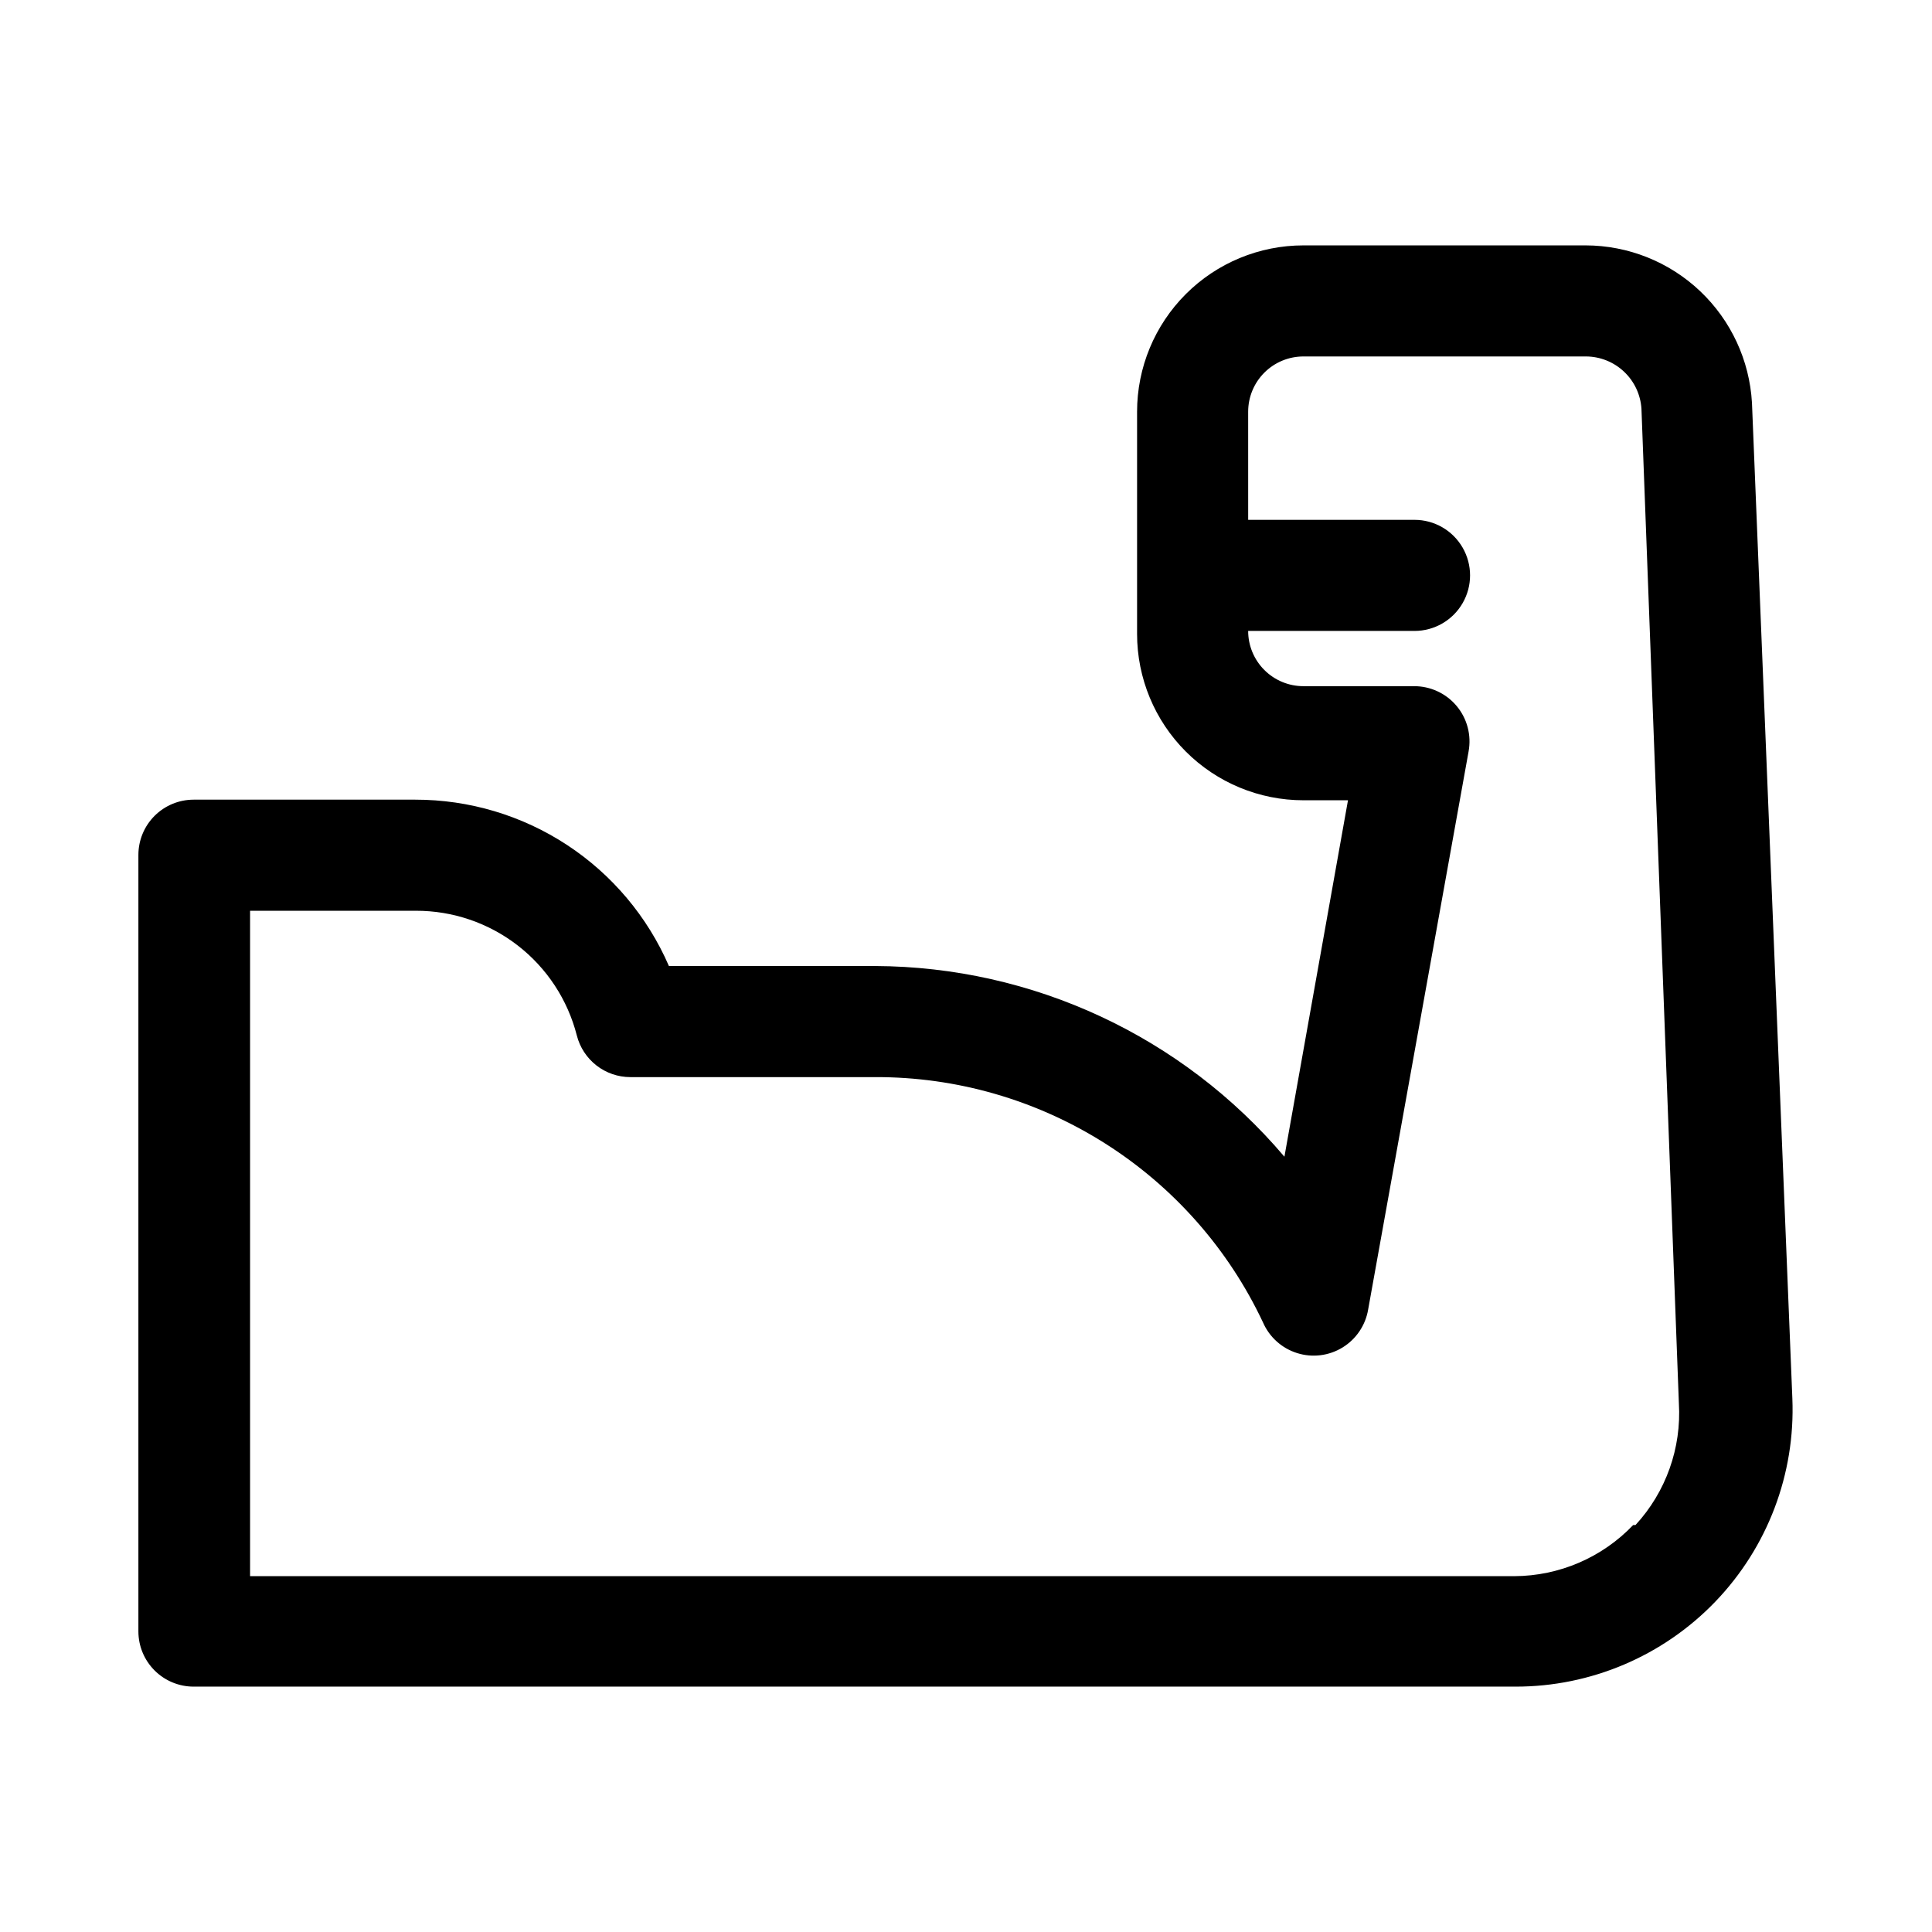 <?xml version="1.0" encoding="UTF-8"?>
<!-- Uploaded to: ICON Repo, www.iconrepo.com, Generator: ICON Repo Mixer Tools -->
<svg fill="#000000" width="800px" height="800px" version="1.1" viewBox="144 144 512 512" xmlns="http://www.w3.org/2000/svg">
 <path d="m608.29 250.75c-0.645-11.266-5.566-21.859-13.758-29.613-8.195-7.758-19.043-12.086-30.328-12.109h-74.781c-11.691 0-22.906 4.644-31.172 12.91-8.27 8.27-12.914 19.48-12.914 31.172v58.883c0 11.691 4.644 22.906 12.914 31.172 8.266 8.27 19.48 12.914 31.172 12.914h11.809l-16.848 94.465v-0.004c-27.027-31.898-66.668-50.363-108.48-50.535h-54.633c-5.684-13.105-15.074-24.262-27.02-32.098-11.945-7.832-25.922-12-40.207-11.988h-58.727c-3.883 0-7.606 1.543-10.352 4.289s-4.289 6.473-4.289 10.355v205.77c0 3.883 1.543 7.606 4.289 10.352s6.469 4.289 10.352 4.289h350.31c19.984 0.02 39.113-8.121 52.965-22.535 13.848-14.41 21.215-33.852 20.402-53.824zm-31.488 297.41v-0.004c-8.219 8.609-19.59 13.496-31.488 13.543h-335.04v-176.34h43.926c9.777-0.023 19.285 3.219 27.012 9.207 7.731 5.988 13.238 14.383 15.656 23.855 0.805 3.148 2.633 5.941 5.199 7.938 2.562 1.996 5.719 3.082 8.969 3.086h64.867c21.547-0.074 42.668 6.008 60.879 17.527 18.215 11.52 32.758 27.996 41.93 47.492 1.695 3.887 4.992 6.848 9.039 8.117 4.043 1.273 8.441 0.727 12.055-1.496 3.609-2.223 6.082-5.898 6.773-10.082l26.609-147.84h-0.004c0.801-4.297-0.359-8.723-3.16-12.07-2.805-3.352-6.957-5.277-11.324-5.25h-29.281c-3.883 0-7.609-1.543-10.355-4.289-2.746-2.746-4.289-6.469-4.289-10.352h44.086c5.258 0 10.117-2.809 12.746-7.363 2.633-4.551 2.633-10.164 0-14.719-2.629-4.555-7.488-7.359-12.746-7.359h-44.082l-0.004-28.656c0-3.883 1.543-7.606 4.289-10.352 2.746-2.746 6.473-4.289 10.355-4.289h74.941c3.738 0.031 7.328 1.48 10.043 4.051 2.719 2.57 4.359 6.07 4.598 9.805l9.918 263.55c0.715 11.871-3.434 23.523-11.492 32.273z"/>
</svg>